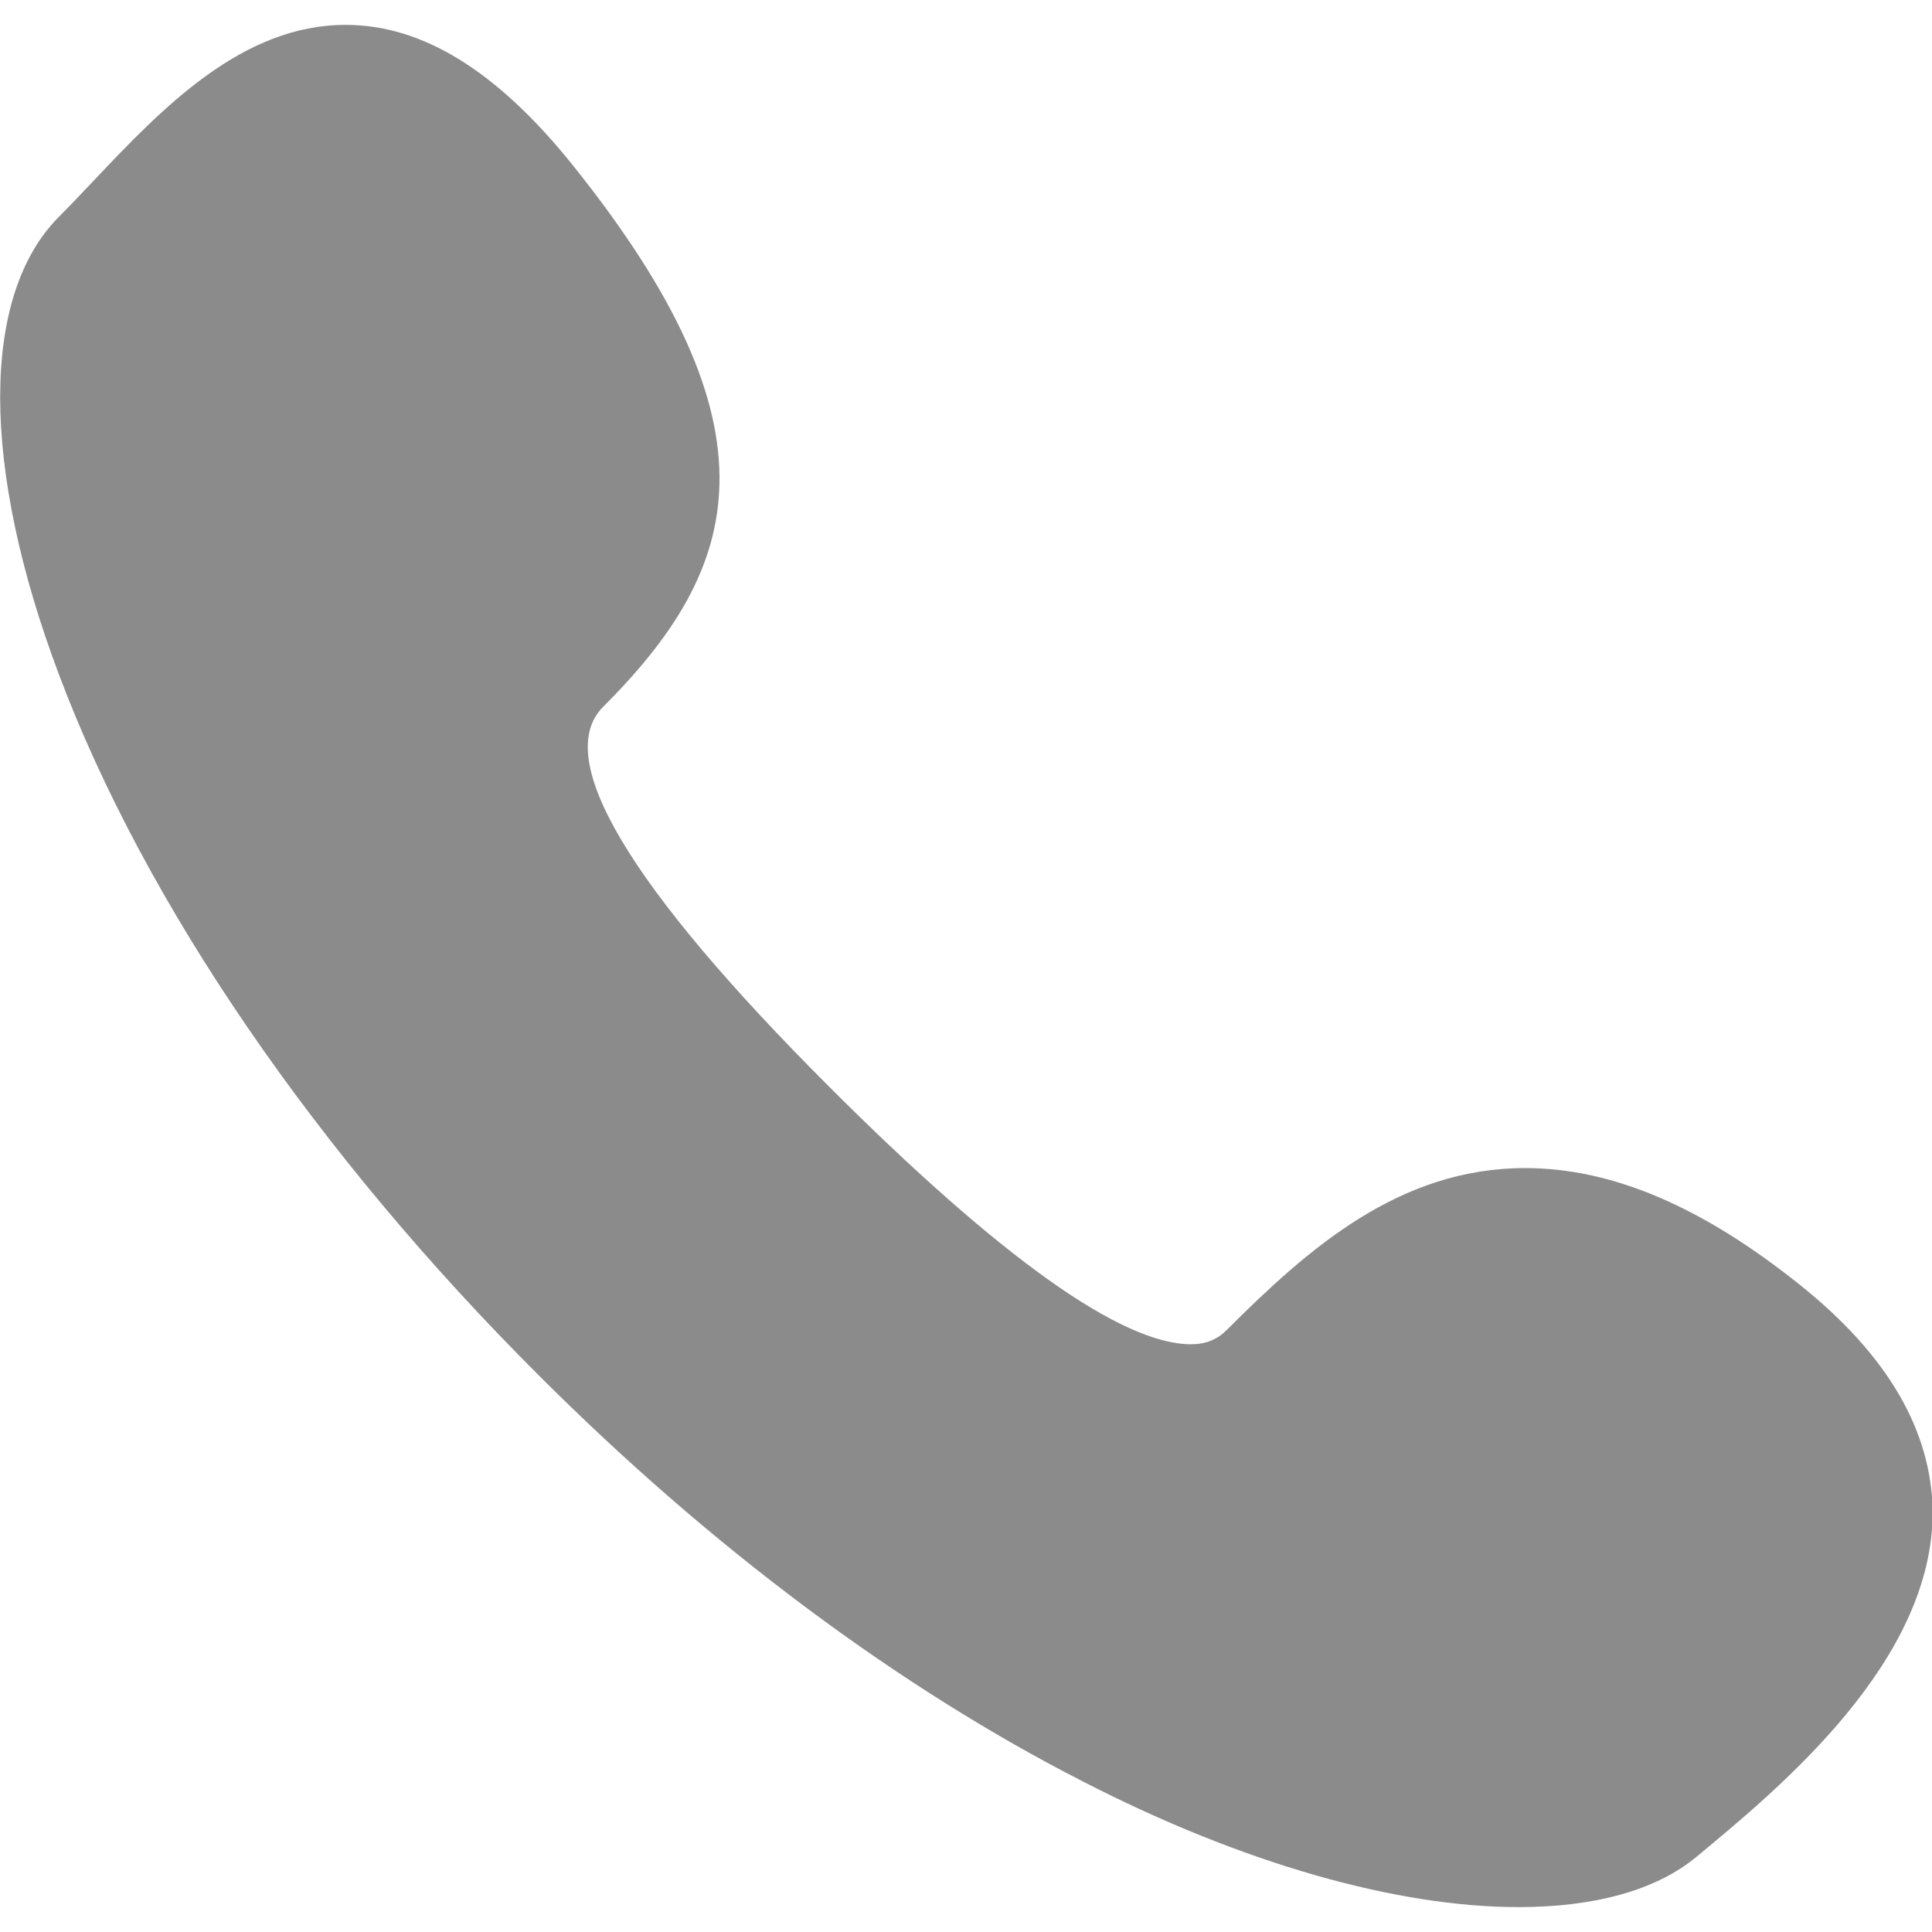 <?xml version="1.0" encoding="utf-8"?>
<!-- Generator: Adobe Illustrator 26.0.3, SVG Export Plug-In . SVG Version: 6.00 Build 0)  -->
<svg version="1.1" id="Capa_1" xmlns="http://www.w3.org/2000/svg" x="0px"
     y="0px"
     viewBox="0 0 287.3 287.3" style="enable-background:new 0 0 287.3 287.3;" xml:space="preserve">
<style type="text/css">
	.st0{fill:#8B8B8B;}
</style>
    <path class="st0" d="M267.7,191.1c-14.6-11.7-28-17.4-40.9-17.4c-18.7,0-32.2,11.9-44.4,24.1c-1.4,1.4-3.1,2.1-5.3,2.1
	c-10.3,0-28.4-12.9-53.8-38.3c-29.9-29.9-41.2-48.9-33.6-56.5c20.6-20.6,27-41.2-4.5-80.5C73.9,10.5,62.8,3.7,51.4,3.7
	C36,3.7,24.2,16,13.9,26.9c-1.8,1.9-3.5,3.7-5.1,5.3c-11.7,11.7-11.7,37.2,0,68.2c12.8,34,38.2,71.1,71.4,104.2
	c25.7,25.7,53.6,46.4,80.8,60.3c23.7,12.2,46.7,18.7,64.8,18.7c0,0,0,0,0,0c11.3,0,20.5-2.5,26.5-7.5c12.3-10.2,35.2-29,35.1-51.4
	C287.2,212.7,280.7,201.5,267.7,191.1z"/>
</svg>
